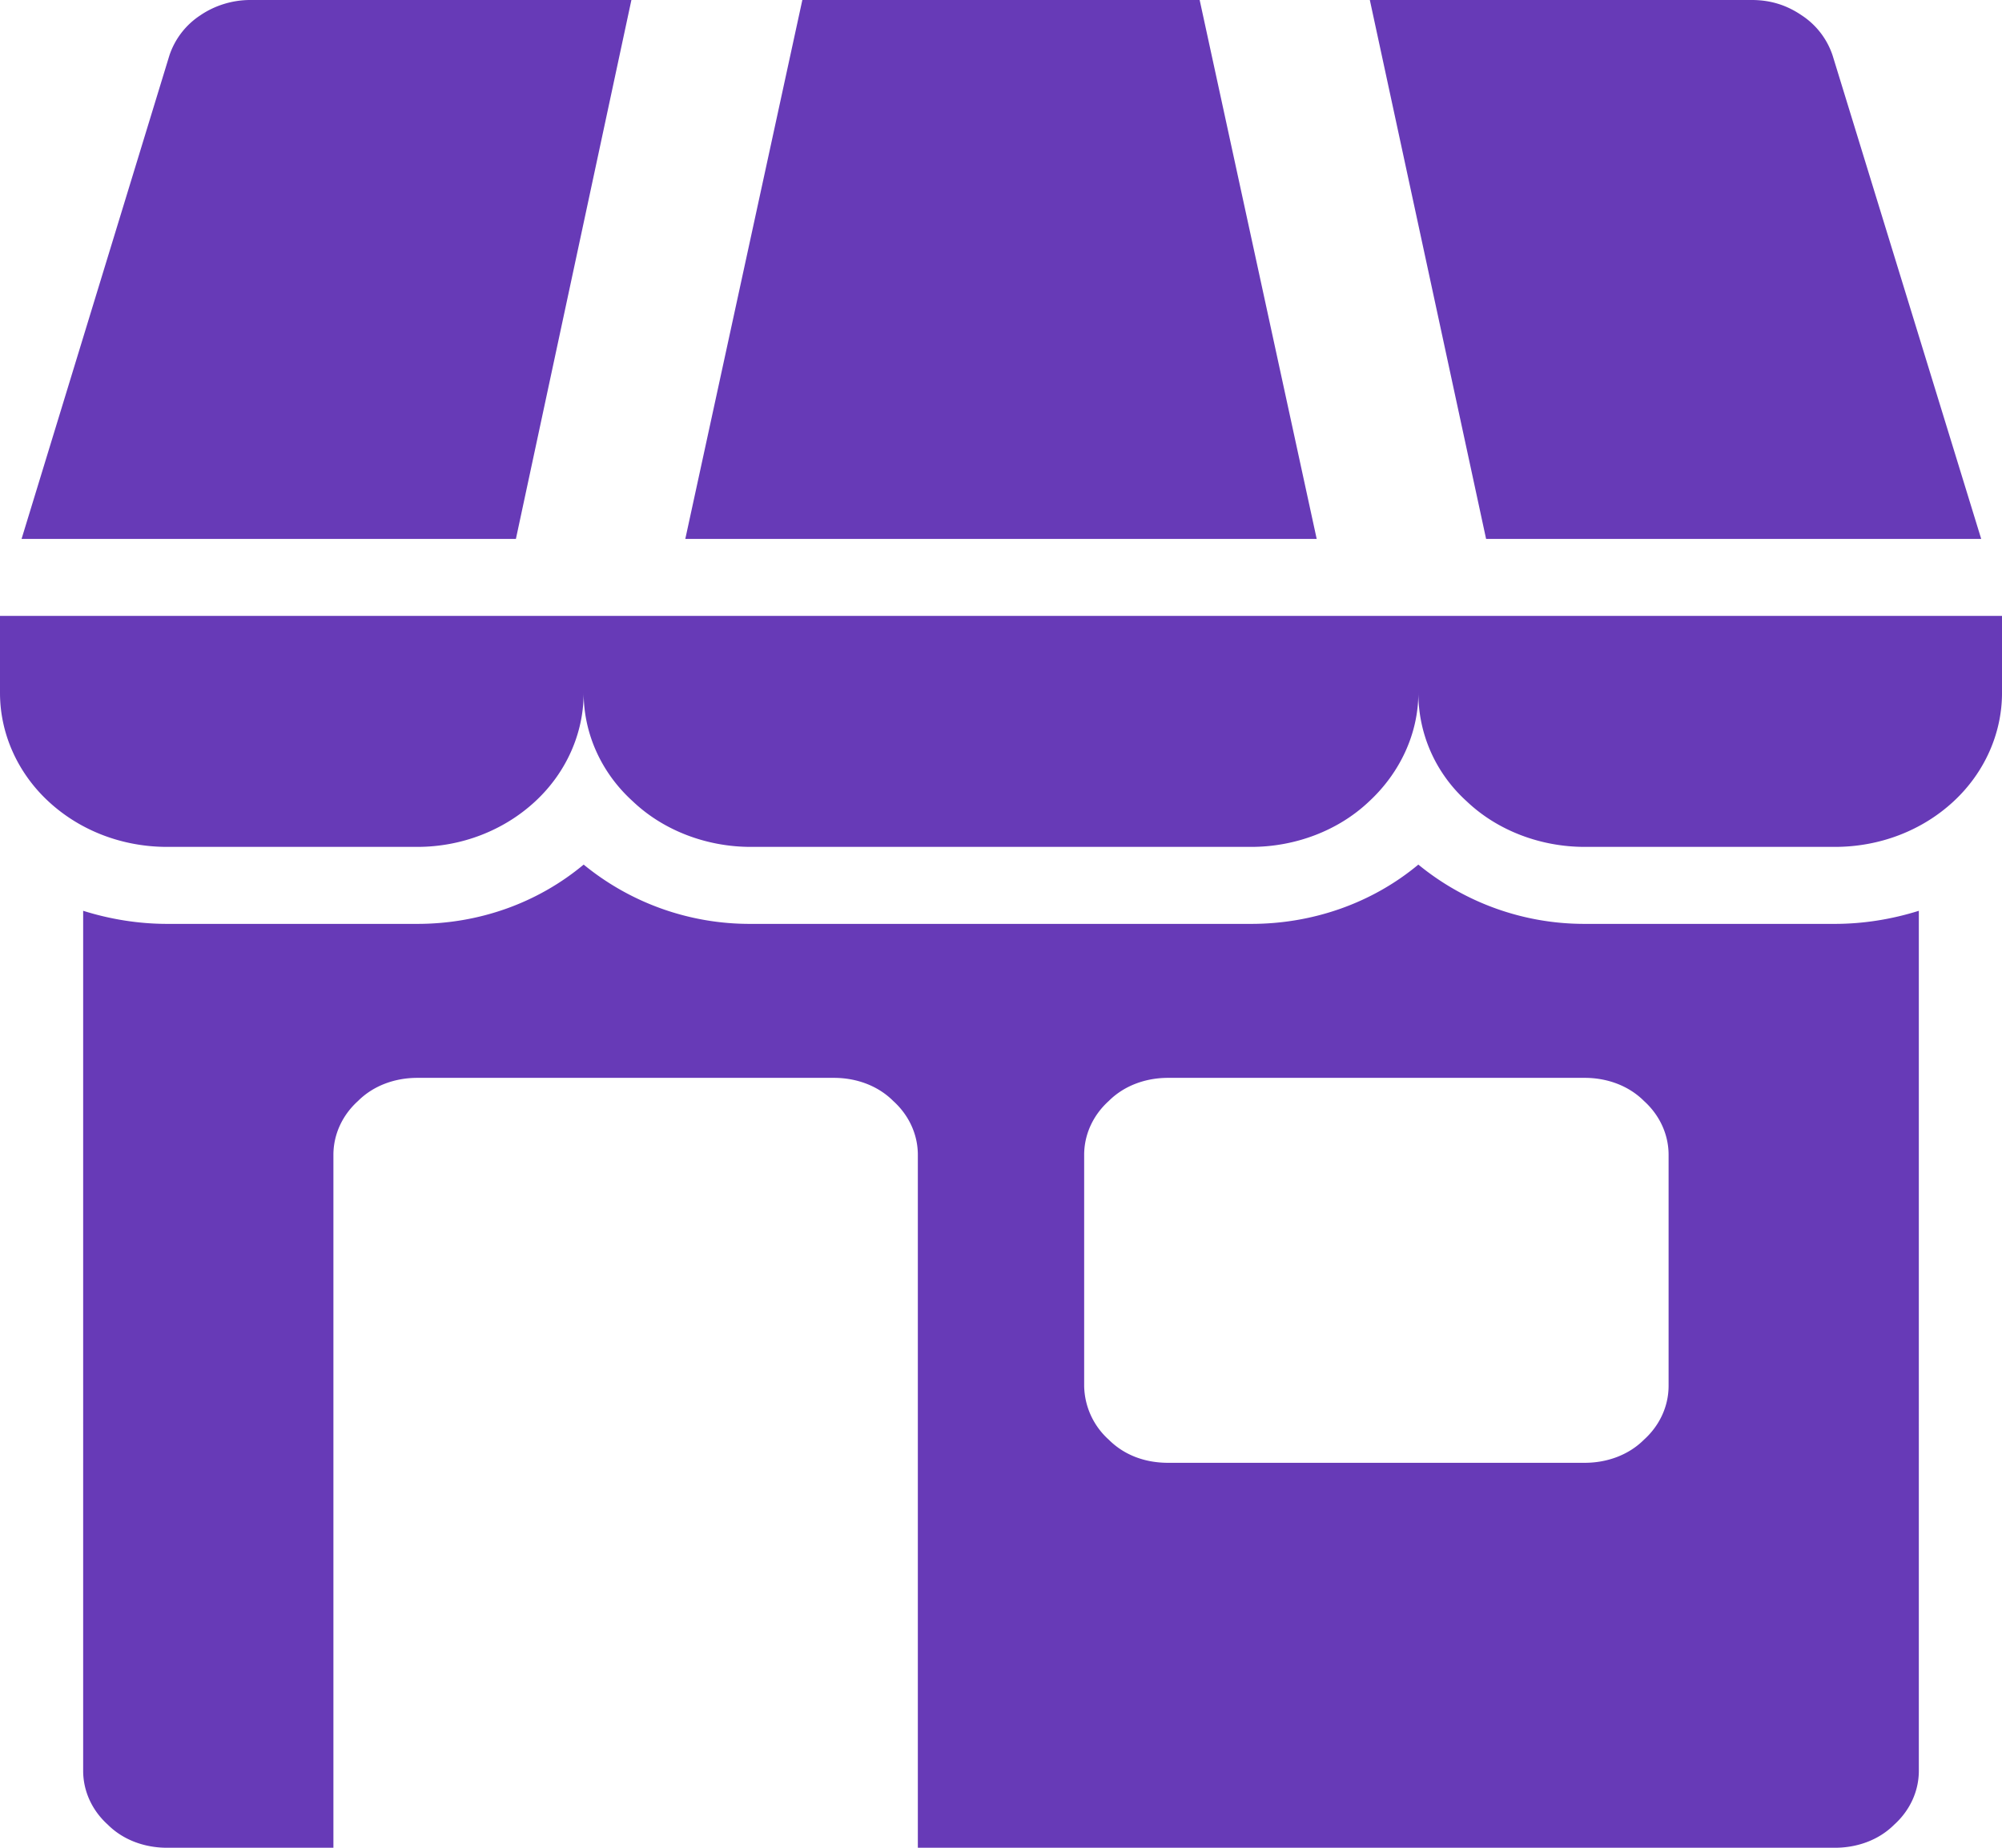 <svg xmlns="http://www.w3.org/2000/svg" width="26" height="24" fill="none" viewBox="0 0 26 24"><path fill="#673AB7" d="M26 8H0v1c0 .53.23 1.04.63 1.41.41.38.96.59 1.54.59h3.25c.57 0 1.12-.21 1.53-.59.4-.37.63-.88.63-1.41 0 .53.23 1.04.64 1.41.4.38.96.59 1.53.59h6.5c.57 0 1.13-.21 1.53-.59.4-.37.64-.88.64-1.41 0 .53.22 1.04.63 1.41.4.38.96.59 1.53.59h3.25c.58 0 1.13-.21 1.54-.59.4-.37.63-.88.63-1.41V8Zm-.27-1L23.8.72a1 1 0 0 0-.4-.52c-.19-.13-.4-.2-.65-.2h-4.96l1.51 7h6.43ZM8.21 0H3.25c-.23 0-.46.07-.65.2a1 1 0 0 0-.4.52L.28 7H6.7l1.5-7Zm7.37 0h-5.16L8.9 7h8.2l-1.52-7Zm5 12a3.4 3.4 0 0 1-2.16-.77c-.6.5-1.37.77-2.17.77h-6.5a3.4 3.4 0 0 1-2.17-.77c-.6.5-1.36.77-2.16.77H2.17c-.37 0-.74-.06-1.09-.17V23c0 .27.12.52.32.7.2.2.48.3.77.3h2.16v-9c0-.27.12-.52.32-.7.2-.2.48-.3.77-.3h5.41c.29 0 .57.1.77.3.2.18.32.43.32.7v9h11.91c.29 0 .57-.1.77-.3.2-.18.32-.43.32-.7V11.83c-.35.11-.72.17-1.09.17h-3.25Zm1.09 6c0 .27-.12.52-.32.7-.2.2-.48.3-.77.3h-5.41c-.3 0-.57-.1-.77-.3a.96.96 0 0 1-.32-.7v-3c0-.27.12-.52.32-.7.2-.2.48-.3.77-.3h5.41c.29 0 .57.1.77.3.2.18.32.43.32.7v3Z"/></svg>